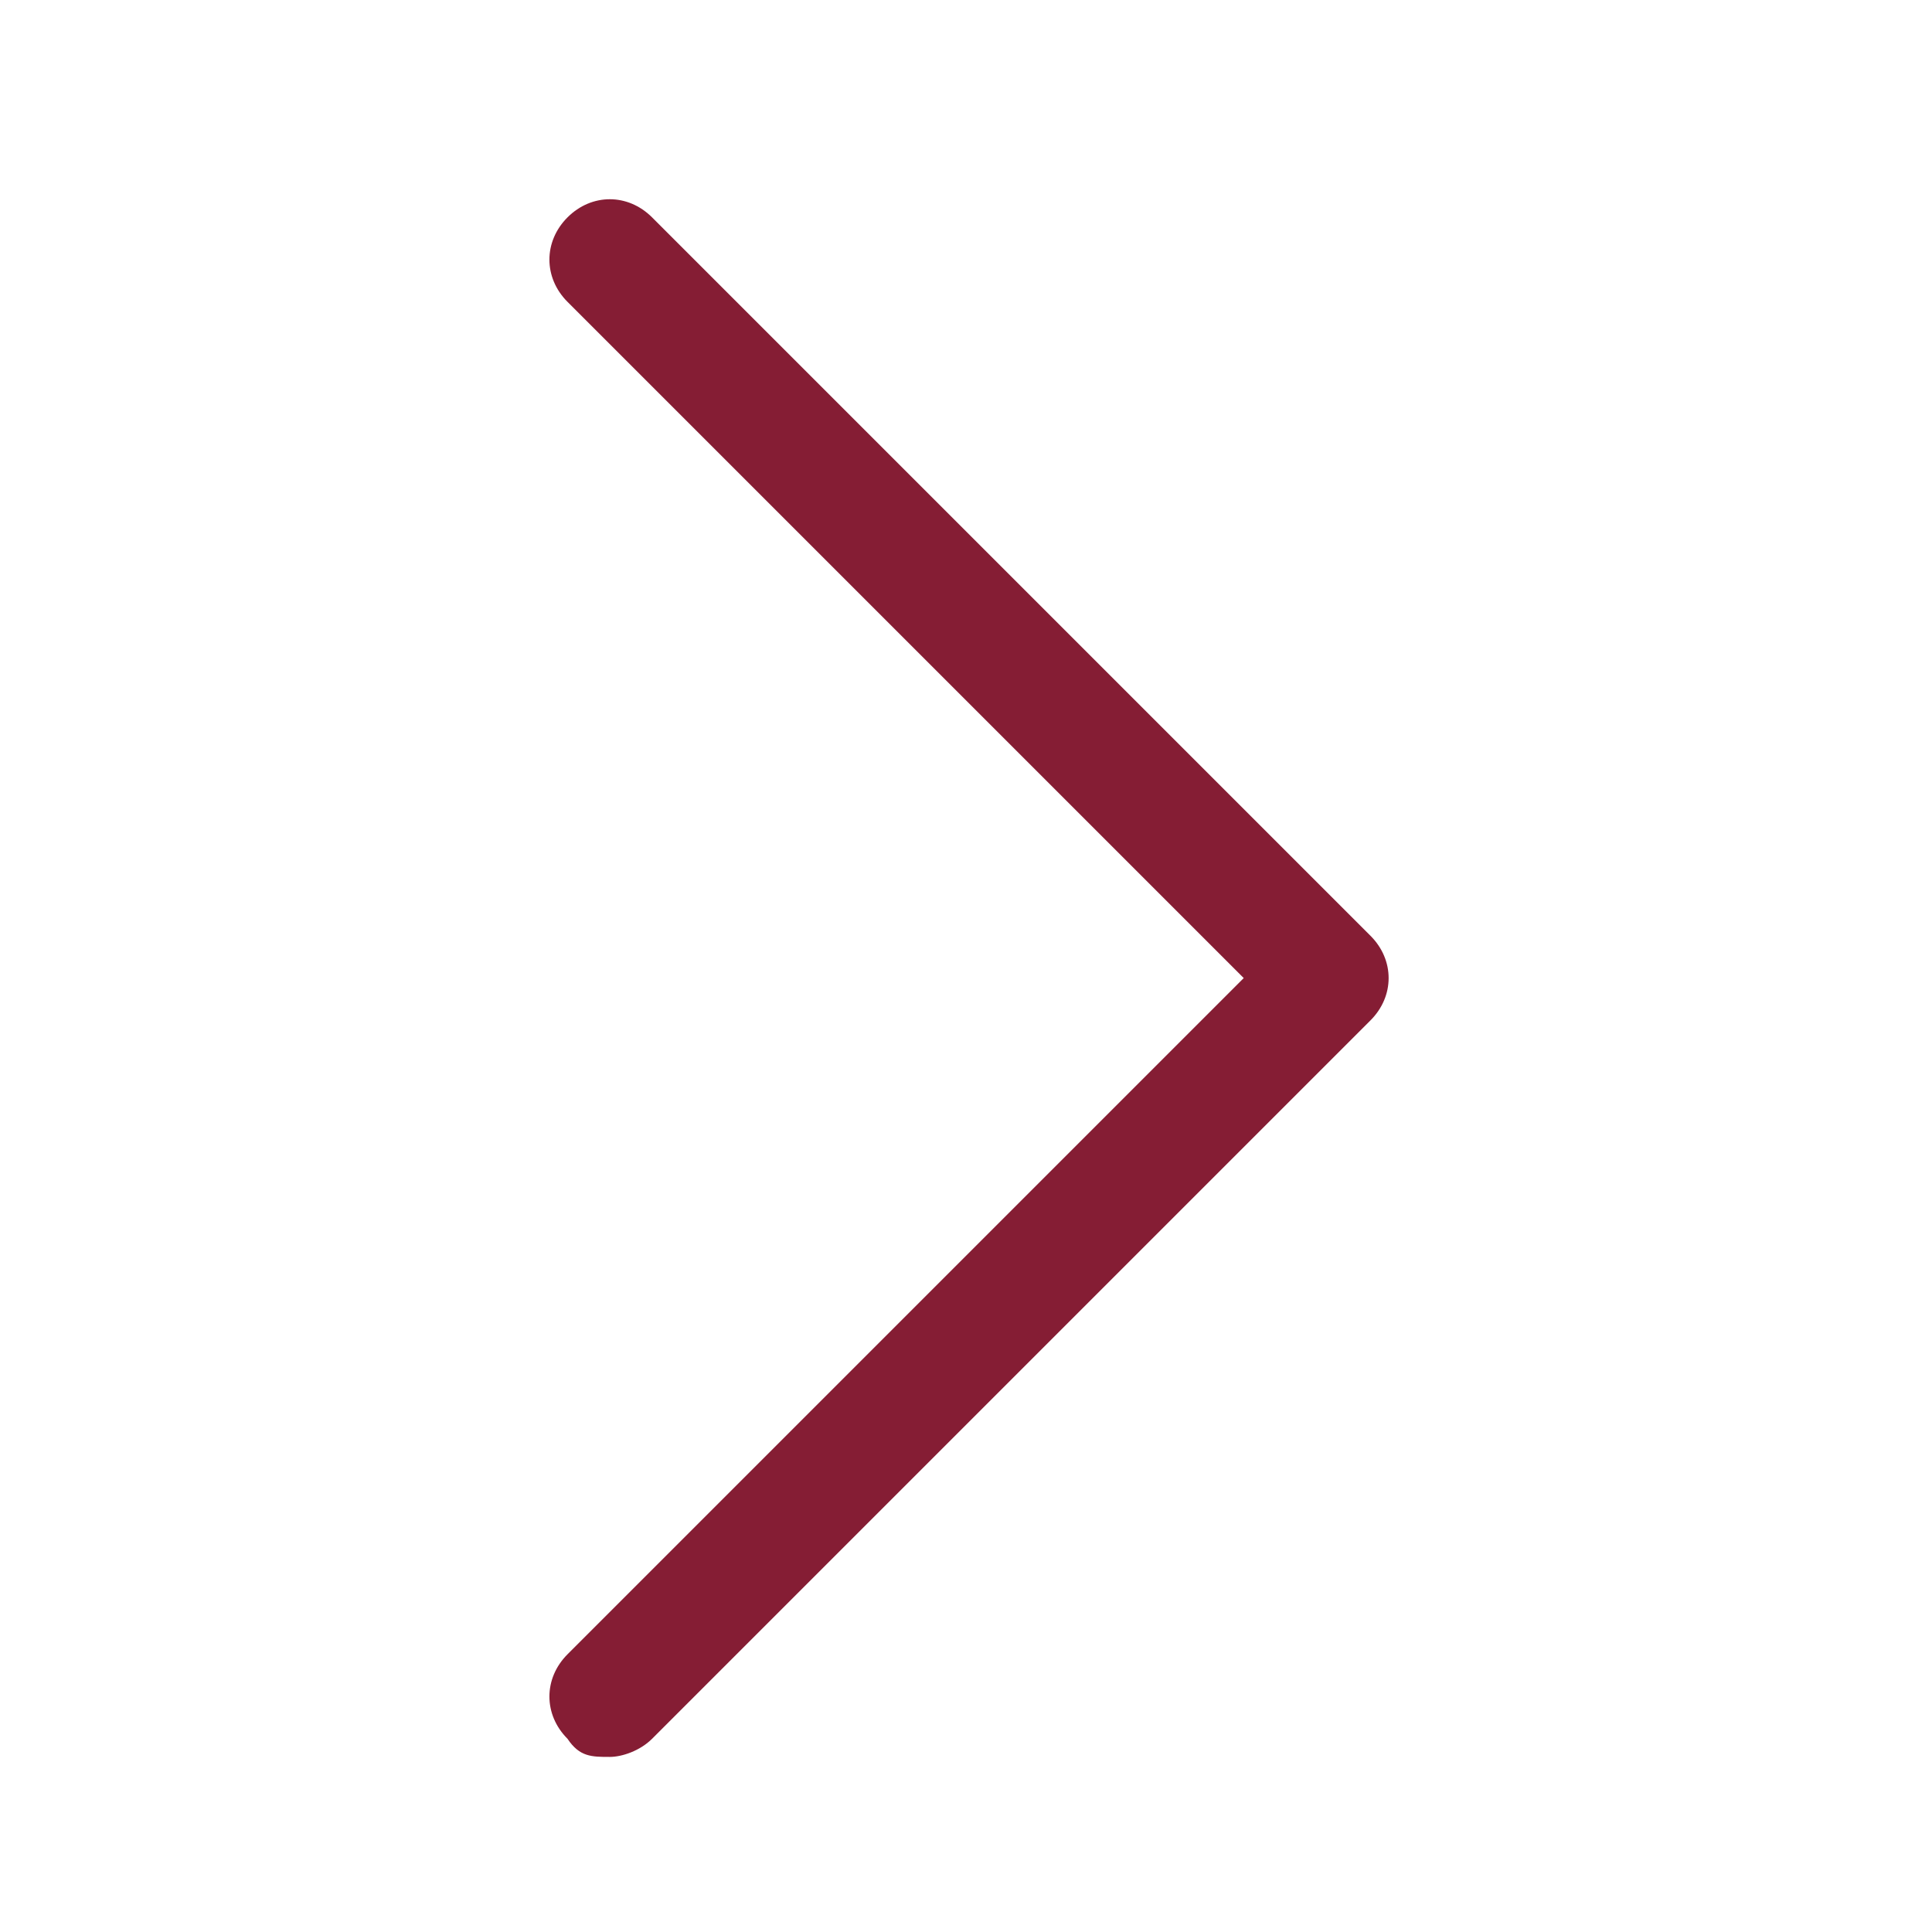<?xml version="1.0" encoding="UTF-8"?>
<svg id="Layer_1" data-name="Layer 1" xmlns="http://www.w3.org/2000/svg" version="1.1" viewBox="0 0 32 32">
  <defs>
    <style>
      .cls-1 {
        fill: #851d34;
        stroke-width: 0px;
      }
    </style>
  </defs>
  <path class="cls-1" d="M10.1,29.1c-.3,0-.5,0-.7-.3-.4-.4-.4-1,0-1.4l11.2-11.2L9.4,5c-.4-.4-.4-1,0-1.4s1-.4,1.4,0l11.9,11.9c.4.4.4,1,0,1.4l-11.9,11.9c-.2.2-.5.3-.7.3Z"/>
</svg>